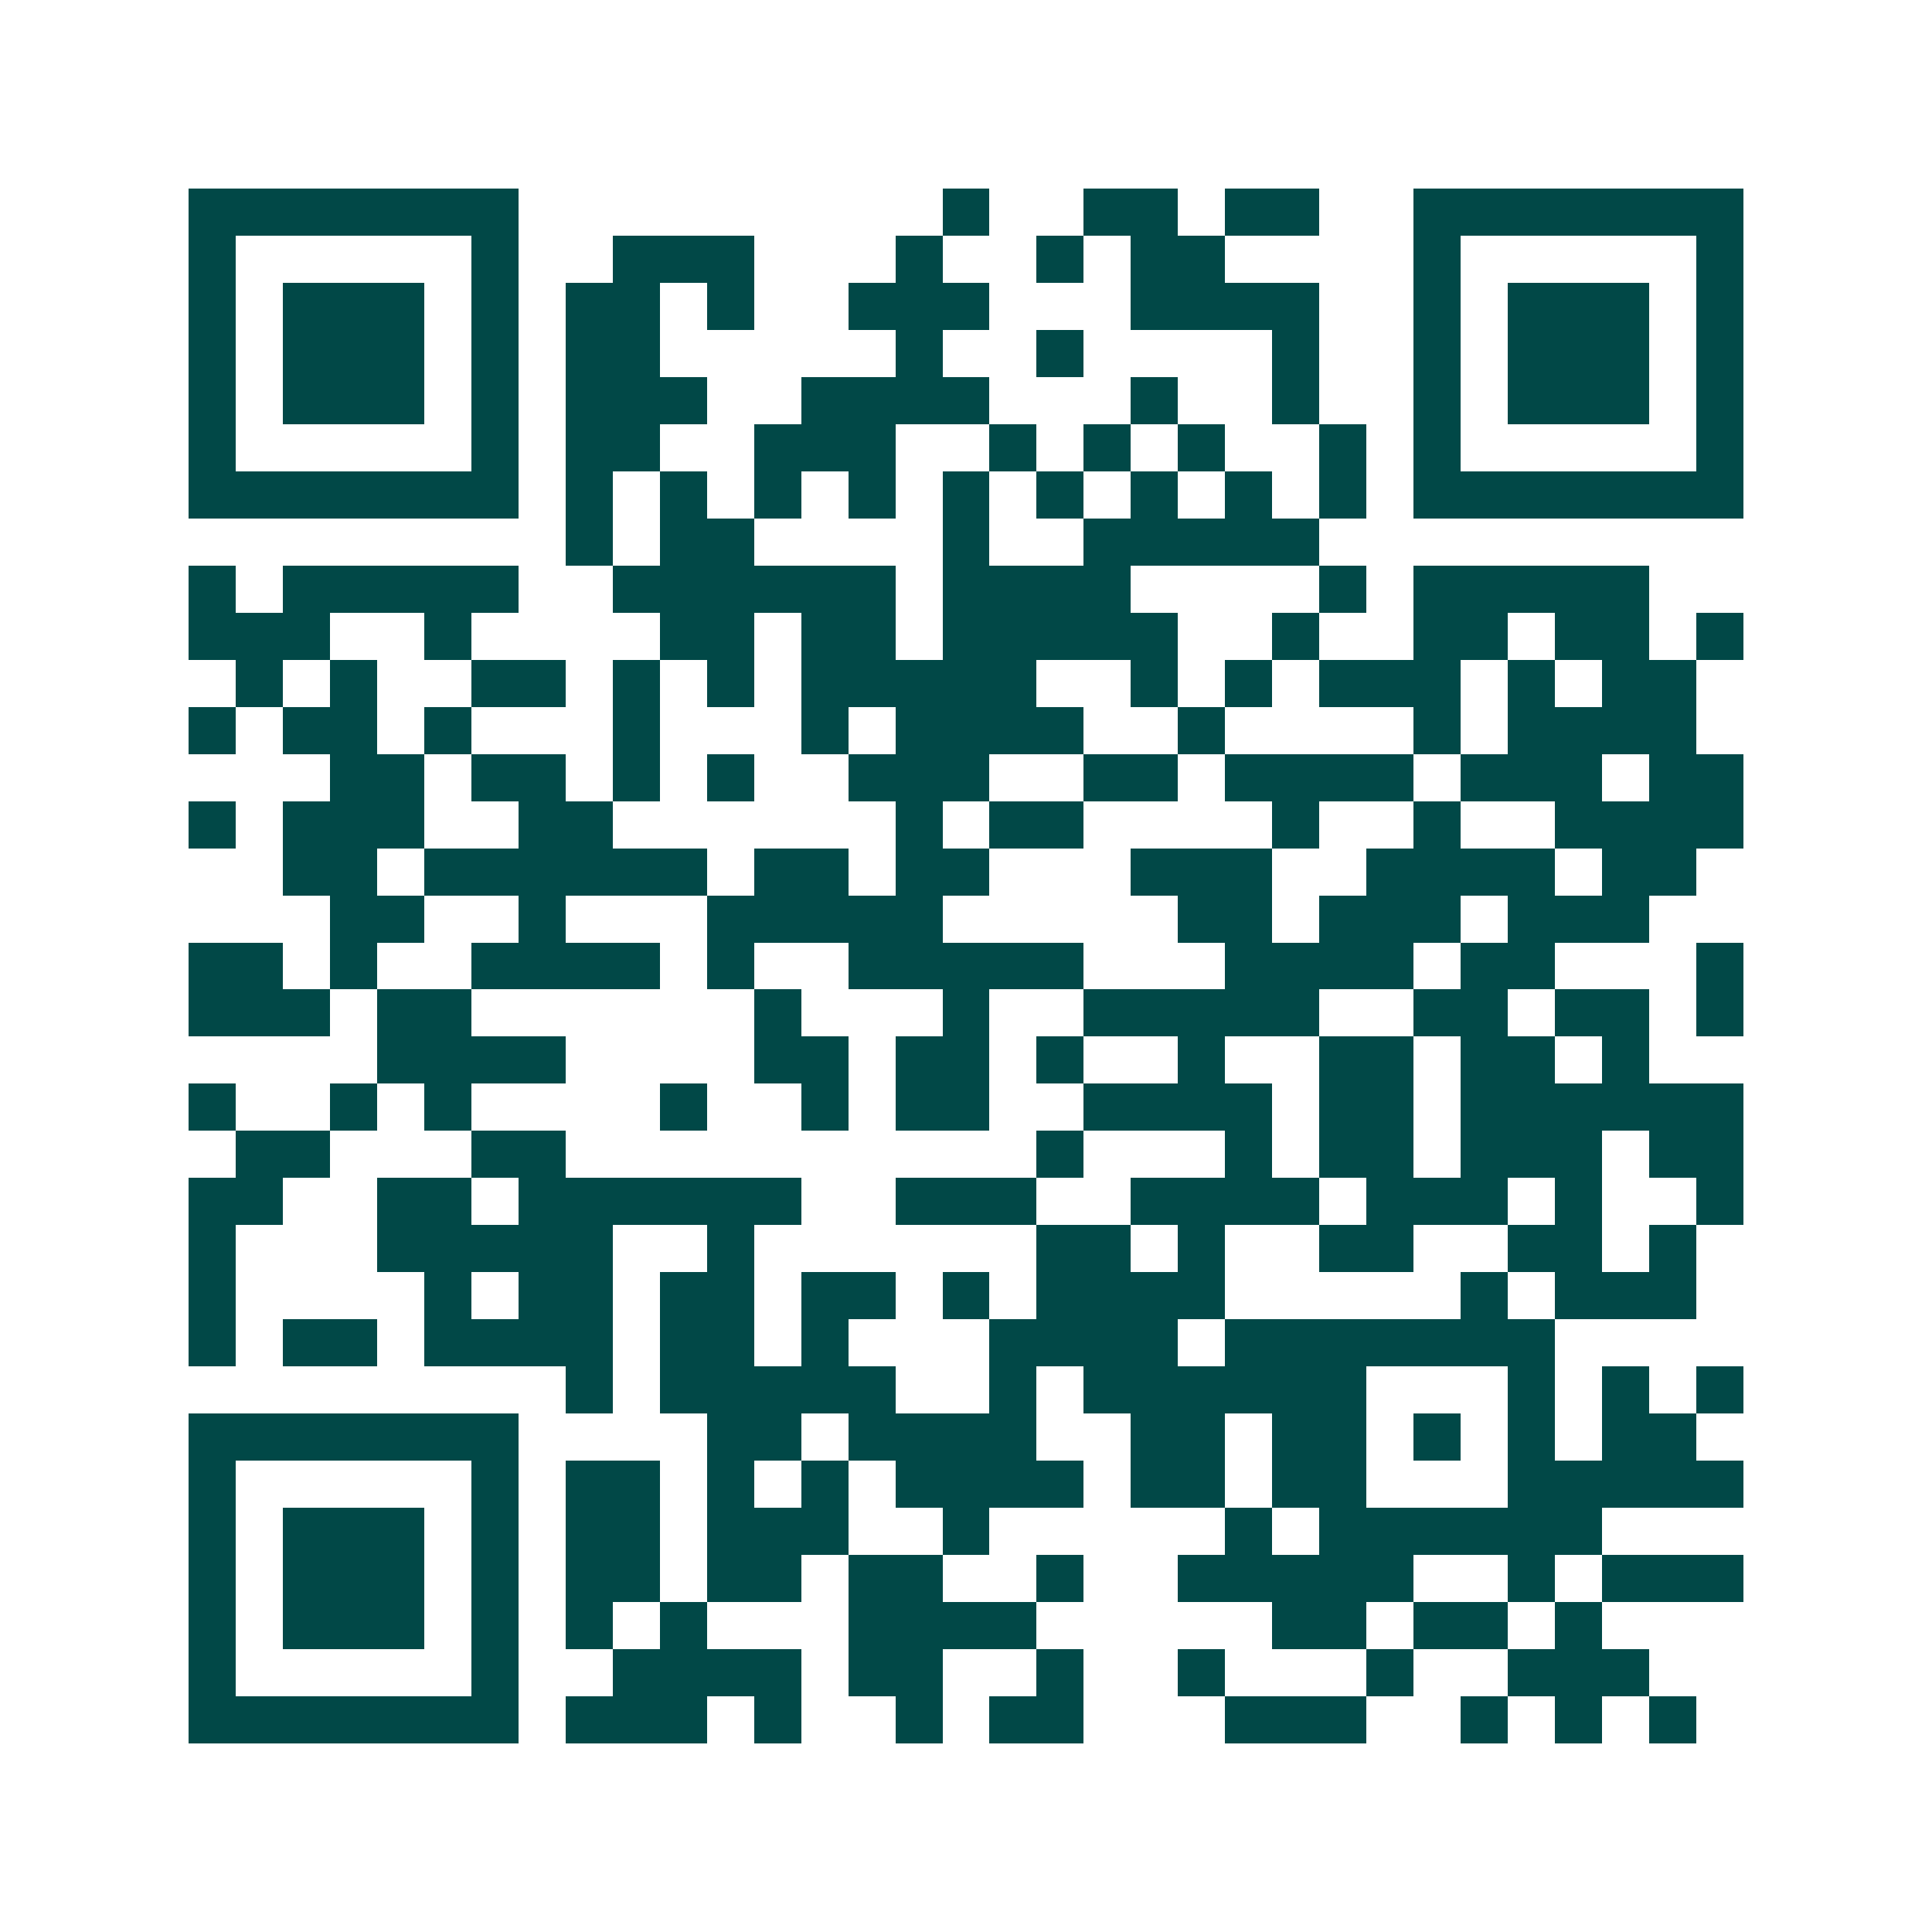 <svg xmlns="http://www.w3.org/2000/svg" width="200" height="200" viewBox="0 0 41 41" shape-rendering="crispEdges"><path fill="#ffffff" d="M0 0h41v41H0z"/><path stroke="#014847" d="M4 4.5h7m9 0h1m2 0h2m1 0h2m2 0h7M4 5.5h1m5 0h1m2 0h3m3 0h1m2 0h1m1 0h2m4 0h1m5 0h1M4 6.5h1m1 0h3m1 0h1m1 0h2m1 0h1m2 0h3m3 0h4m2 0h1m1 0h3m1 0h1M4 7.5h1m1 0h3m1 0h1m1 0h2m5 0h1m2 0h1m4 0h1m2 0h1m1 0h3m1 0h1M4 8.5h1m1 0h3m1 0h1m1 0h3m2 0h4m3 0h1m2 0h1m2 0h1m1 0h3m1 0h1M4 9.5h1m5 0h1m1 0h2m2 0h3m2 0h1m1 0h1m1 0h1m2 0h1m1 0h1m5 0h1M4 10.5h7m1 0h1m1 0h1m1 0h1m1 0h1m1 0h1m1 0h1m1 0h1m1 0h1m1 0h1m1 0h7M12 11.5h1m1 0h2m4 0h1m2 0h5M4 12.5h1m1 0h5m2 0h6m1 0h4m4 0h1m1 0h5M4 13.5h3m2 0h1m4 0h2m1 0h2m1 0h5m2 0h1m2 0h2m1 0h2m1 0h1M5 14.5h1m1 0h1m2 0h2m1 0h1m1 0h1m1 0h5m2 0h1m1 0h1m1 0h3m1 0h1m1 0h2M4 15.5h1m1 0h2m1 0h1m3 0h1m3 0h1m1 0h4m2 0h1m4 0h1m1 0h4M7 16.5h2m1 0h2m1 0h1m1 0h1m2 0h3m2 0h2m1 0h4m1 0h3m1 0h2M4 17.5h1m1 0h3m2 0h2m6 0h1m1 0h2m4 0h1m2 0h1m2 0h4M6 18.5h2m1 0h6m1 0h2m1 0h2m3 0h3m2 0h4m1 0h2M7 19.5h2m2 0h1m3 0h5m5 0h2m1 0h3m1 0h3M4 20.5h2m1 0h1m2 0h4m1 0h1m2 0h5m3 0h4m1 0h2m3 0h1M4 21.5h3m1 0h2m6 0h1m3 0h1m2 0h5m2 0h2m1 0h2m1 0h1M8 22.5h4m4 0h2m1 0h2m1 0h1m2 0h1m2 0h2m1 0h2m1 0h1M4 23.5h1m2 0h1m1 0h1m4 0h1m2 0h1m1 0h2m2 0h4m1 0h2m1 0h6M5 24.5h2m3 0h2m10 0h1m3 0h1m1 0h2m1 0h3m1 0h2M4 25.5h2m2 0h2m1 0h6m2 0h3m2 0h4m1 0h3m1 0h1m2 0h1M4 26.5h1m3 0h5m2 0h1m6 0h2m1 0h1m2 0h2m2 0h2m1 0h1M4 27.5h1m4 0h1m1 0h2m1 0h2m1 0h2m1 0h1m1 0h4m5 0h1m1 0h3M4 28.5h1m1 0h2m1 0h4m1 0h2m1 0h1m3 0h4m1 0h7M12 29.5h1m1 0h5m2 0h1m1 0h6m3 0h1m1 0h1m1 0h1M4 30.5h7m4 0h2m1 0h4m2 0h2m1 0h2m1 0h1m1 0h1m1 0h2M4 31.5h1m5 0h1m1 0h2m1 0h1m1 0h1m1 0h4m1 0h2m1 0h2m3 0h5M4 32.5h1m1 0h3m1 0h1m1 0h2m1 0h3m2 0h1m5 0h1m1 0h6M4 33.5h1m1 0h3m1 0h1m1 0h2m1 0h2m1 0h2m2 0h1m2 0h5m2 0h1m1 0h3M4 34.5h1m1 0h3m1 0h1m1 0h1m1 0h1m3 0h4m5 0h2m1 0h2m1 0h1M4 35.5h1m5 0h1m2 0h4m1 0h2m2 0h1m2 0h1m3 0h1m2 0h3M4 36.5h7m1 0h3m1 0h1m2 0h1m1 0h2m3 0h3m2 0h1m1 0h1m1 0h1"/></svg>
